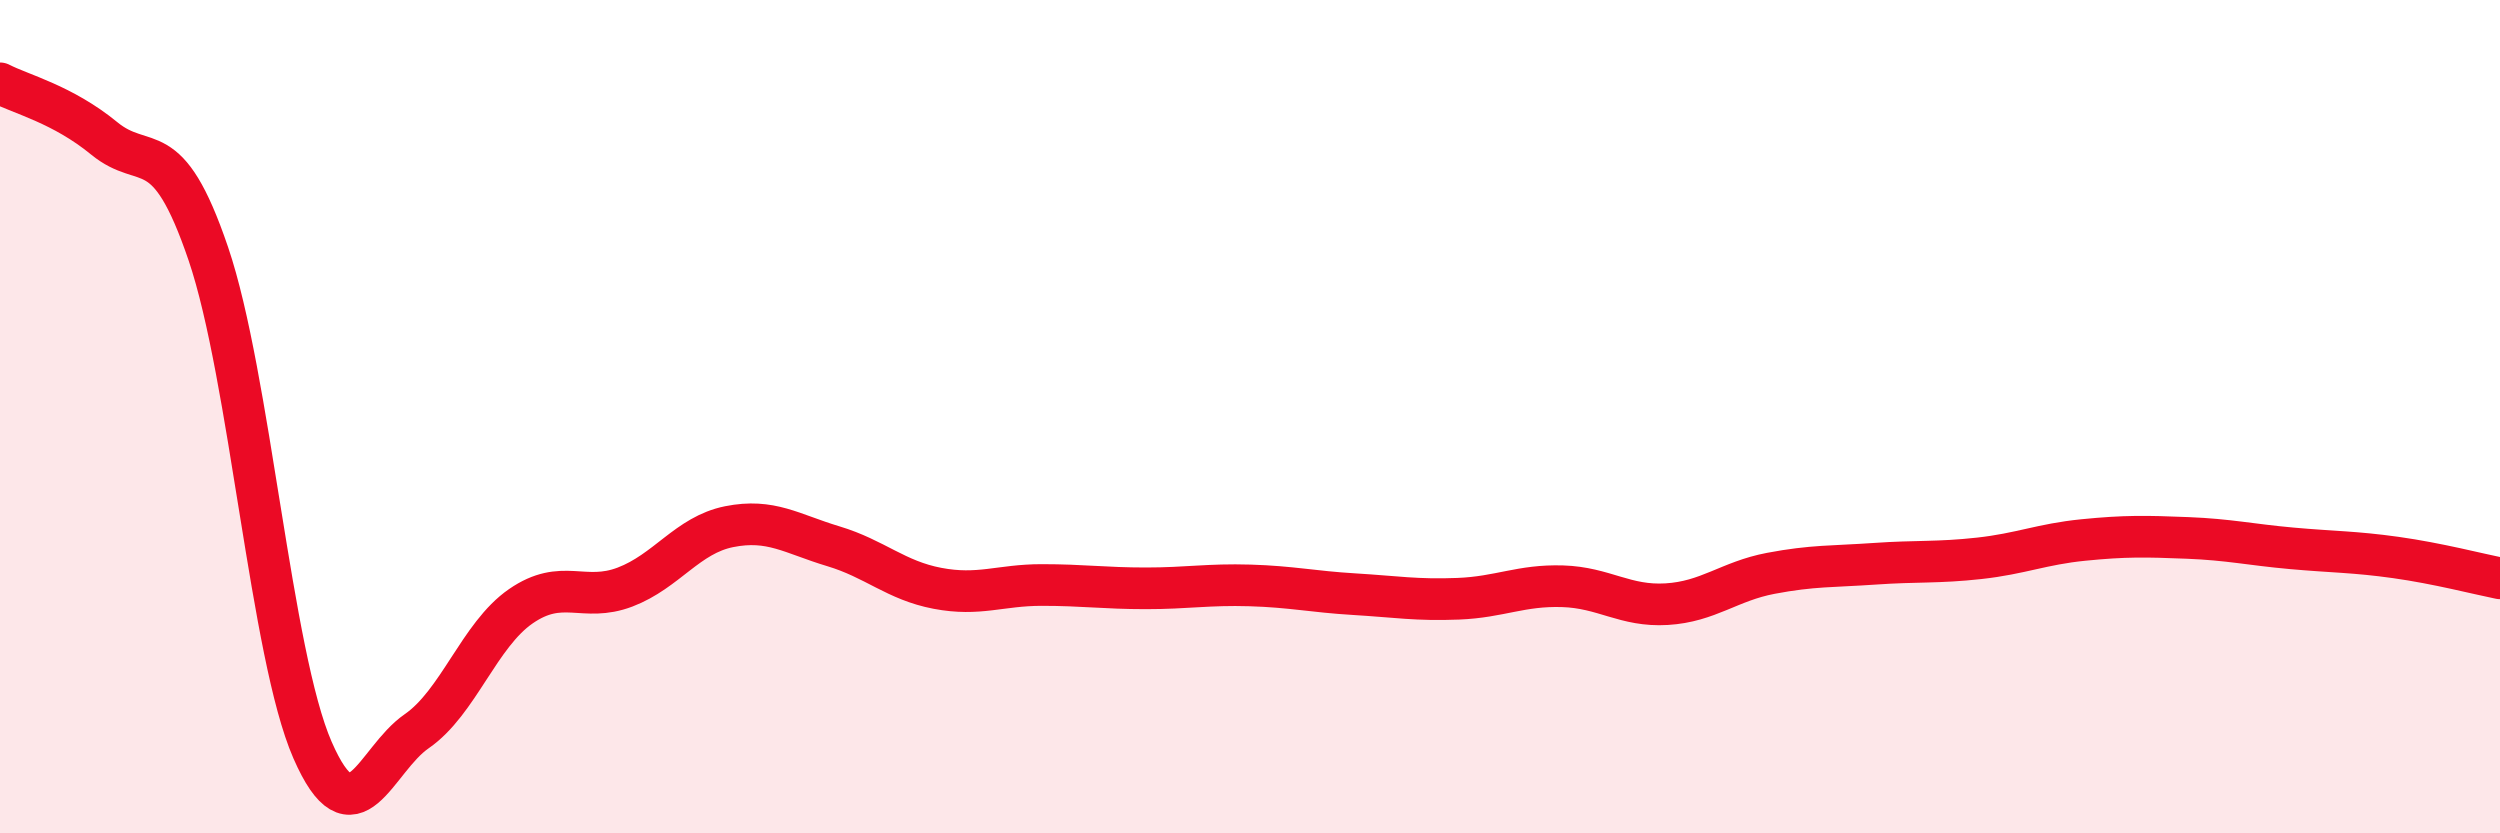 
    <svg width="60" height="20" viewBox="0 0 60 20" xmlns="http://www.w3.org/2000/svg">
      <path
        d="M 0,2 C 0.5,2.26 1.5,2.5 2.5,3.32 C 3.5,4.14 4,3.15 5,6.09 C 6,9.03 6.5,15.71 7.5,18 C 8.5,20.29 9,18.24 10,17.55 C 11,16.86 11.5,15.24 12.5,14.55 C 13.5,13.86 14,14.47 15,14.09 C 16,13.71 16.5,12.84 17.5,12.64 C 18.5,12.44 19,12.81 20,13.11 C 21,13.41 21.5,13.93 22.5,14.12 C 23.5,14.31 24,14.04 25,14.04 C 26,14.04 26.5,14.12 27.5,14.12 C 28.5,14.12 29,14.02 30,14.05 C 31,14.08 31.5,14.2 32.5,14.26 C 33.5,14.32 34,14.41 35,14.37 C 36,14.33 36.5,14.04 37.5,14.07 C 38.5,14.1 39,14.56 40,14.5 C 41,14.44 41.5,13.95 42.5,13.76 C 43.5,13.57 44,13.6 45,13.53 C 46,13.46 46.5,13.51 47.5,13.4 C 48.5,13.29 49,13.06 50,12.96 C 51,12.86 51.5,12.87 52.5,12.91 C 53.5,12.95 54,13.07 55,13.16 C 56,13.25 56.5,13.24 57.5,13.38 C 58.5,13.52 59.5,13.78 60,13.88L60 20L0 20Z"
        fill="#EB0A25"
        opacity="0.1"
        stroke-linecap="round"
        stroke-linejoin="round"
      />
      <path
        d="M 0,2 C 0.5,2.26 1.5,2.5 2.5,3.32 C 3.5,4.14 4,3.15 5,6.09 C 6,9.03 6.5,15.71 7.5,18 C 8.5,20.29 9,18.24 10,17.55 C 11,16.86 11.5,15.24 12.5,14.55 C 13.5,13.86 14,14.47 15,14.09 C 16,13.71 16.5,12.84 17.5,12.64 C 18.5,12.44 19,12.81 20,13.11 C 21,13.41 21.5,13.93 22.5,14.12 C 23.5,14.31 24,14.04 25,14.04 C 26,14.04 26.5,14.12 27.5,14.12 C 28.5,14.12 29,14.02 30,14.05 C 31,14.08 31.5,14.2 32.5,14.26 C 33.5,14.32 34,14.41 35,14.37 C 36,14.33 36.5,14.04 37.5,14.07 C 38.5,14.1 39,14.56 40,14.5 C 41,14.44 41.5,13.95 42.5,13.76 C 43.5,13.57 44,13.6 45,13.53 C 46,13.46 46.5,13.51 47.5,13.4 C 48.5,13.29 49,13.06 50,12.96 C 51,12.86 51.5,12.87 52.5,12.91 C 53.5,12.95 54,13.07 55,13.16 C 56,13.25 56.5,13.24 57.5,13.38 C 58.5,13.52 59.5,13.78 60,13.88"
        stroke="#EB0A25"
        stroke-width="1"
        fill="none"
        stroke-linecap="round"
        stroke-linejoin="round"
      />
    </svg>
  